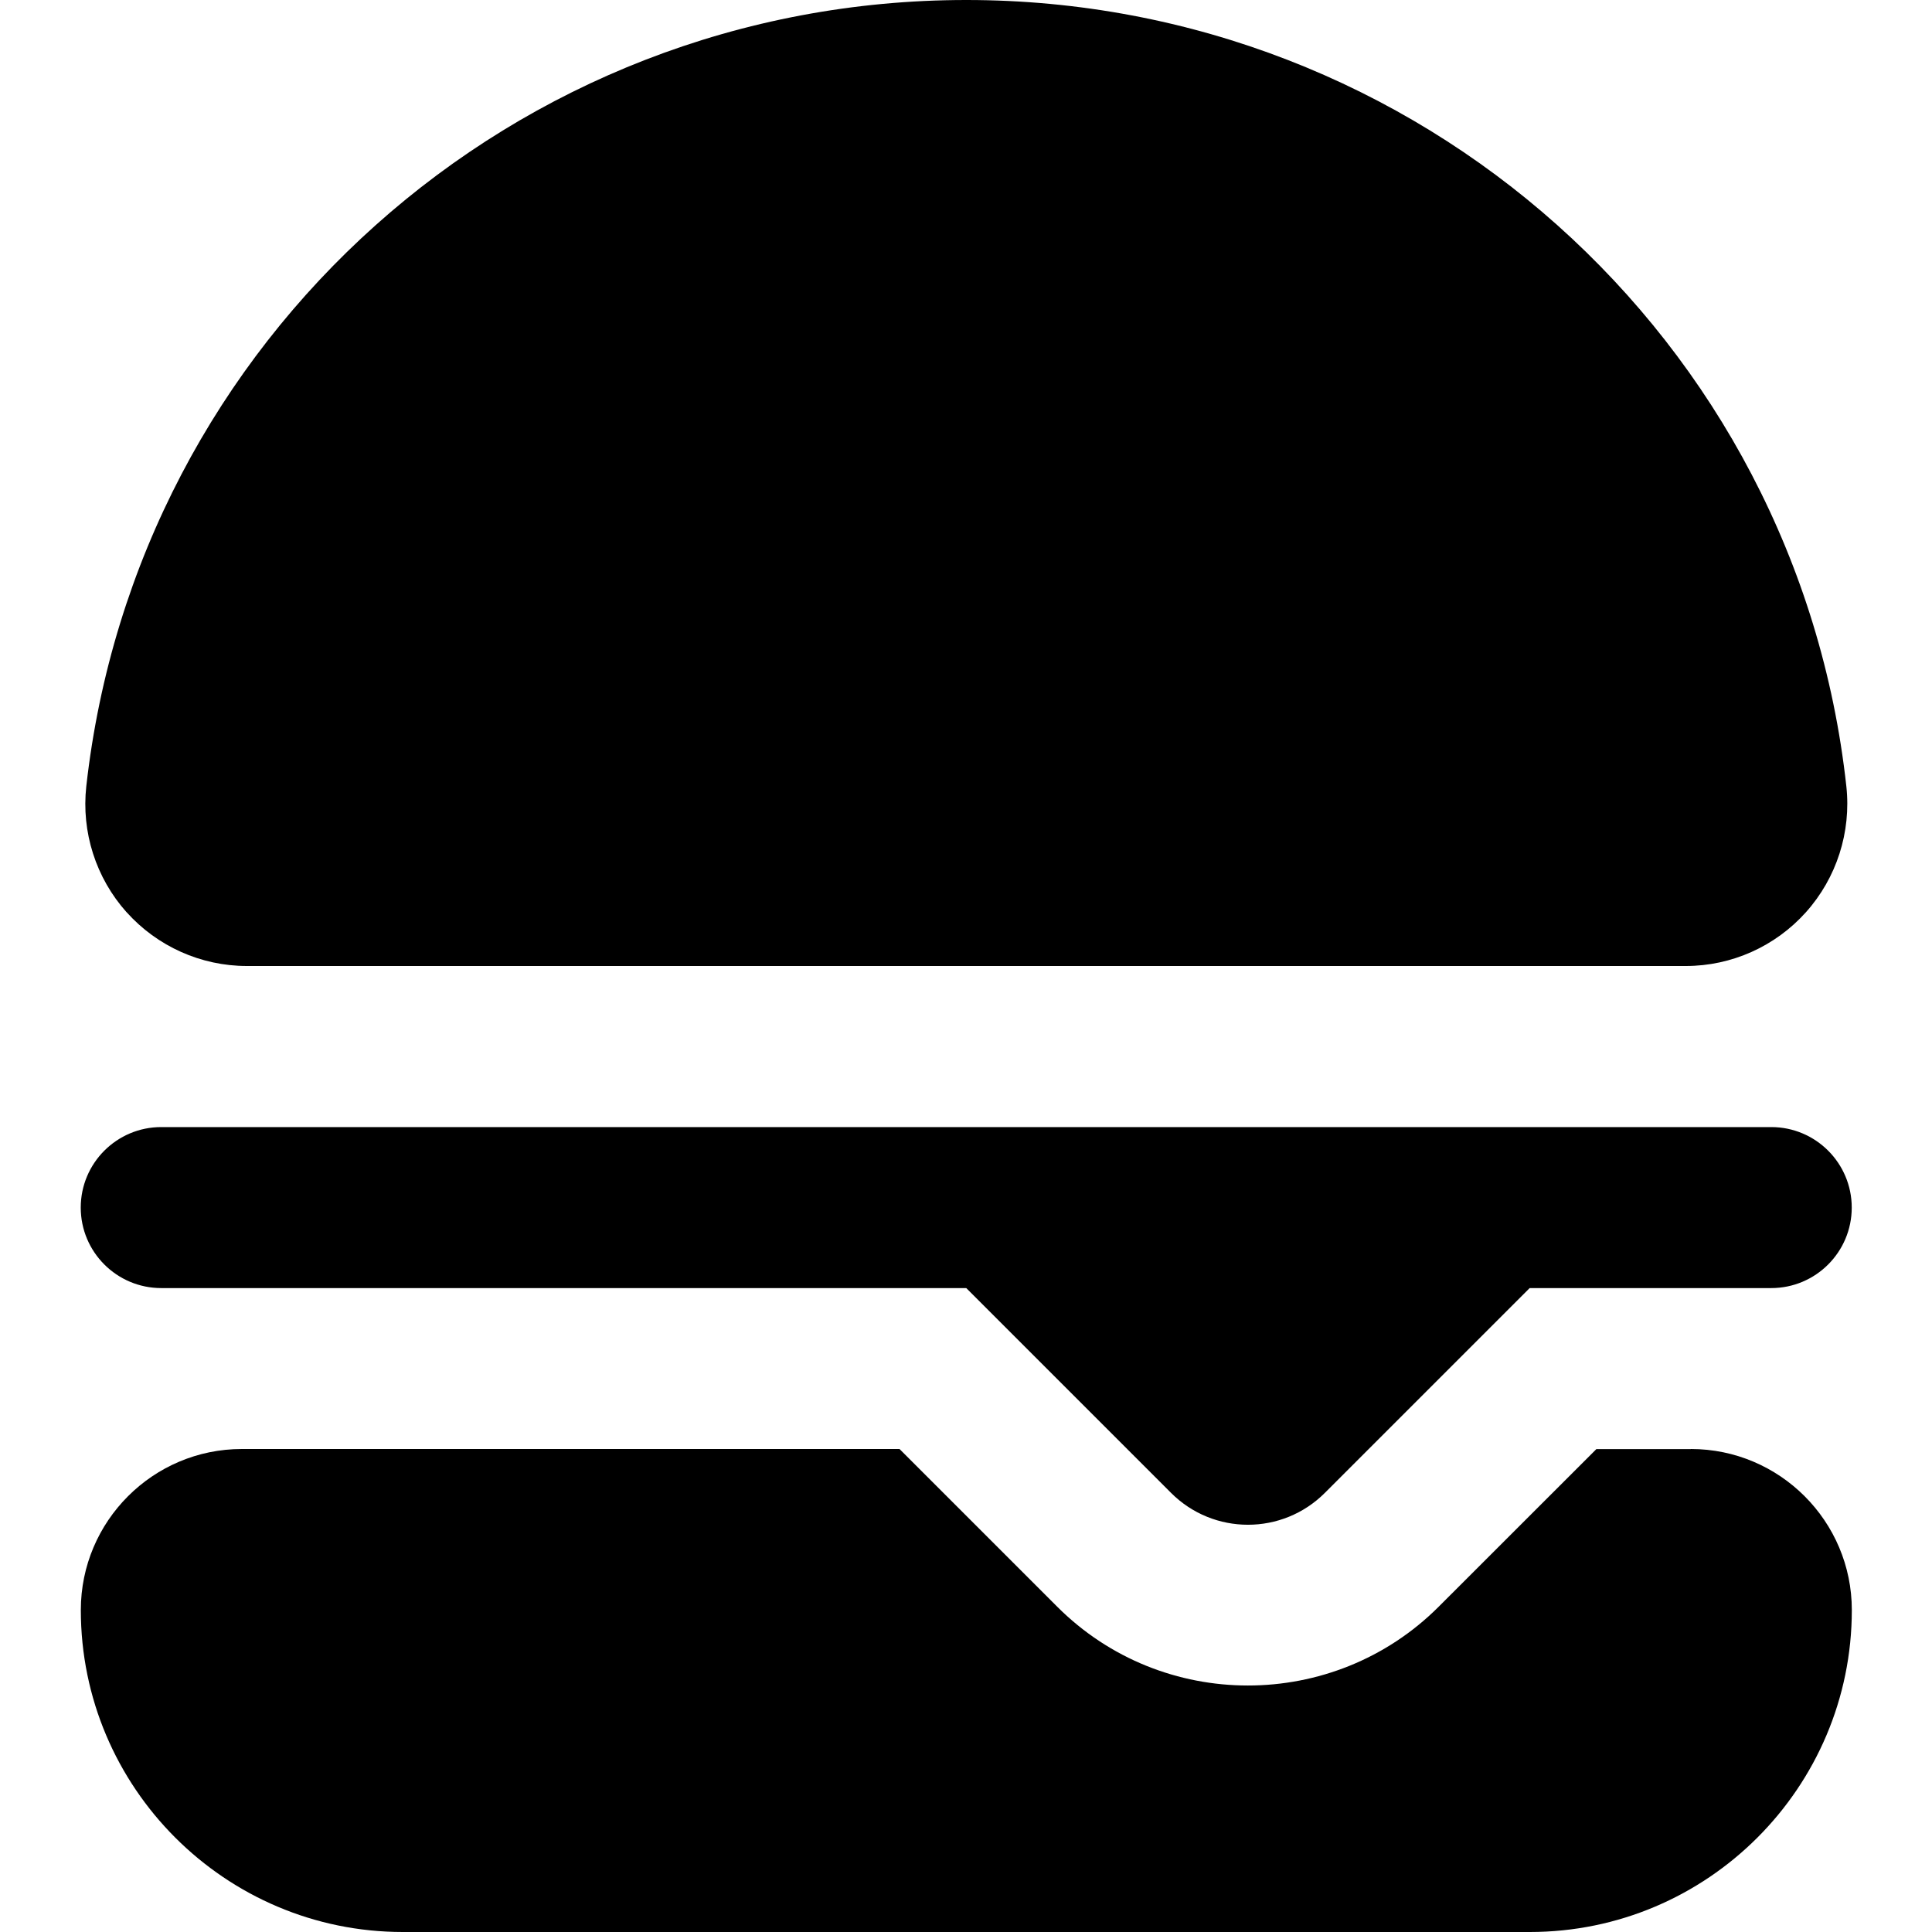 <?xml version="1.0" encoding="UTF-8"?>
<svg xmlns="http://www.w3.org/2000/svg" id="Layer_1" data-name="Layer 1" viewBox="0 0 24 24" width="512" height="512"><path d="m1.573,11.333c-.382-.427-.564-.997-.501-1.566C1.695,4.199,6.395,0,12.004,0s10.321,4.199,10.932,9.768c.062.568-.121,1.139-.503,1.565-.38.424-.923.667-1.491.667H3.066c-.569,0-1.113-.244-1.493-.668Zm.431,4.668h9.999l2.544,2.544c.528.528,1.383.528,1.911,0l2.544-2.544h3.001c.552,0,1-.448,1-1s-.448-1-1-1h-1.001,0s-18.999,0-18.999,0c-.552,0-1,.448-1,1s.448,1,1,1Zm19,2h-1.173l-1.959,1.958c-.653.653-1.512.979-2.37.979s-1.716-.326-2.369-.979l-1.959-1.959H3.004c-1.103,0-2,.897-2,2,0,2.206,1.794,4,4,4h14c2.206,0,4-1.794,4-4,0-1.103-.897-2-2-2Z"/></svg>
